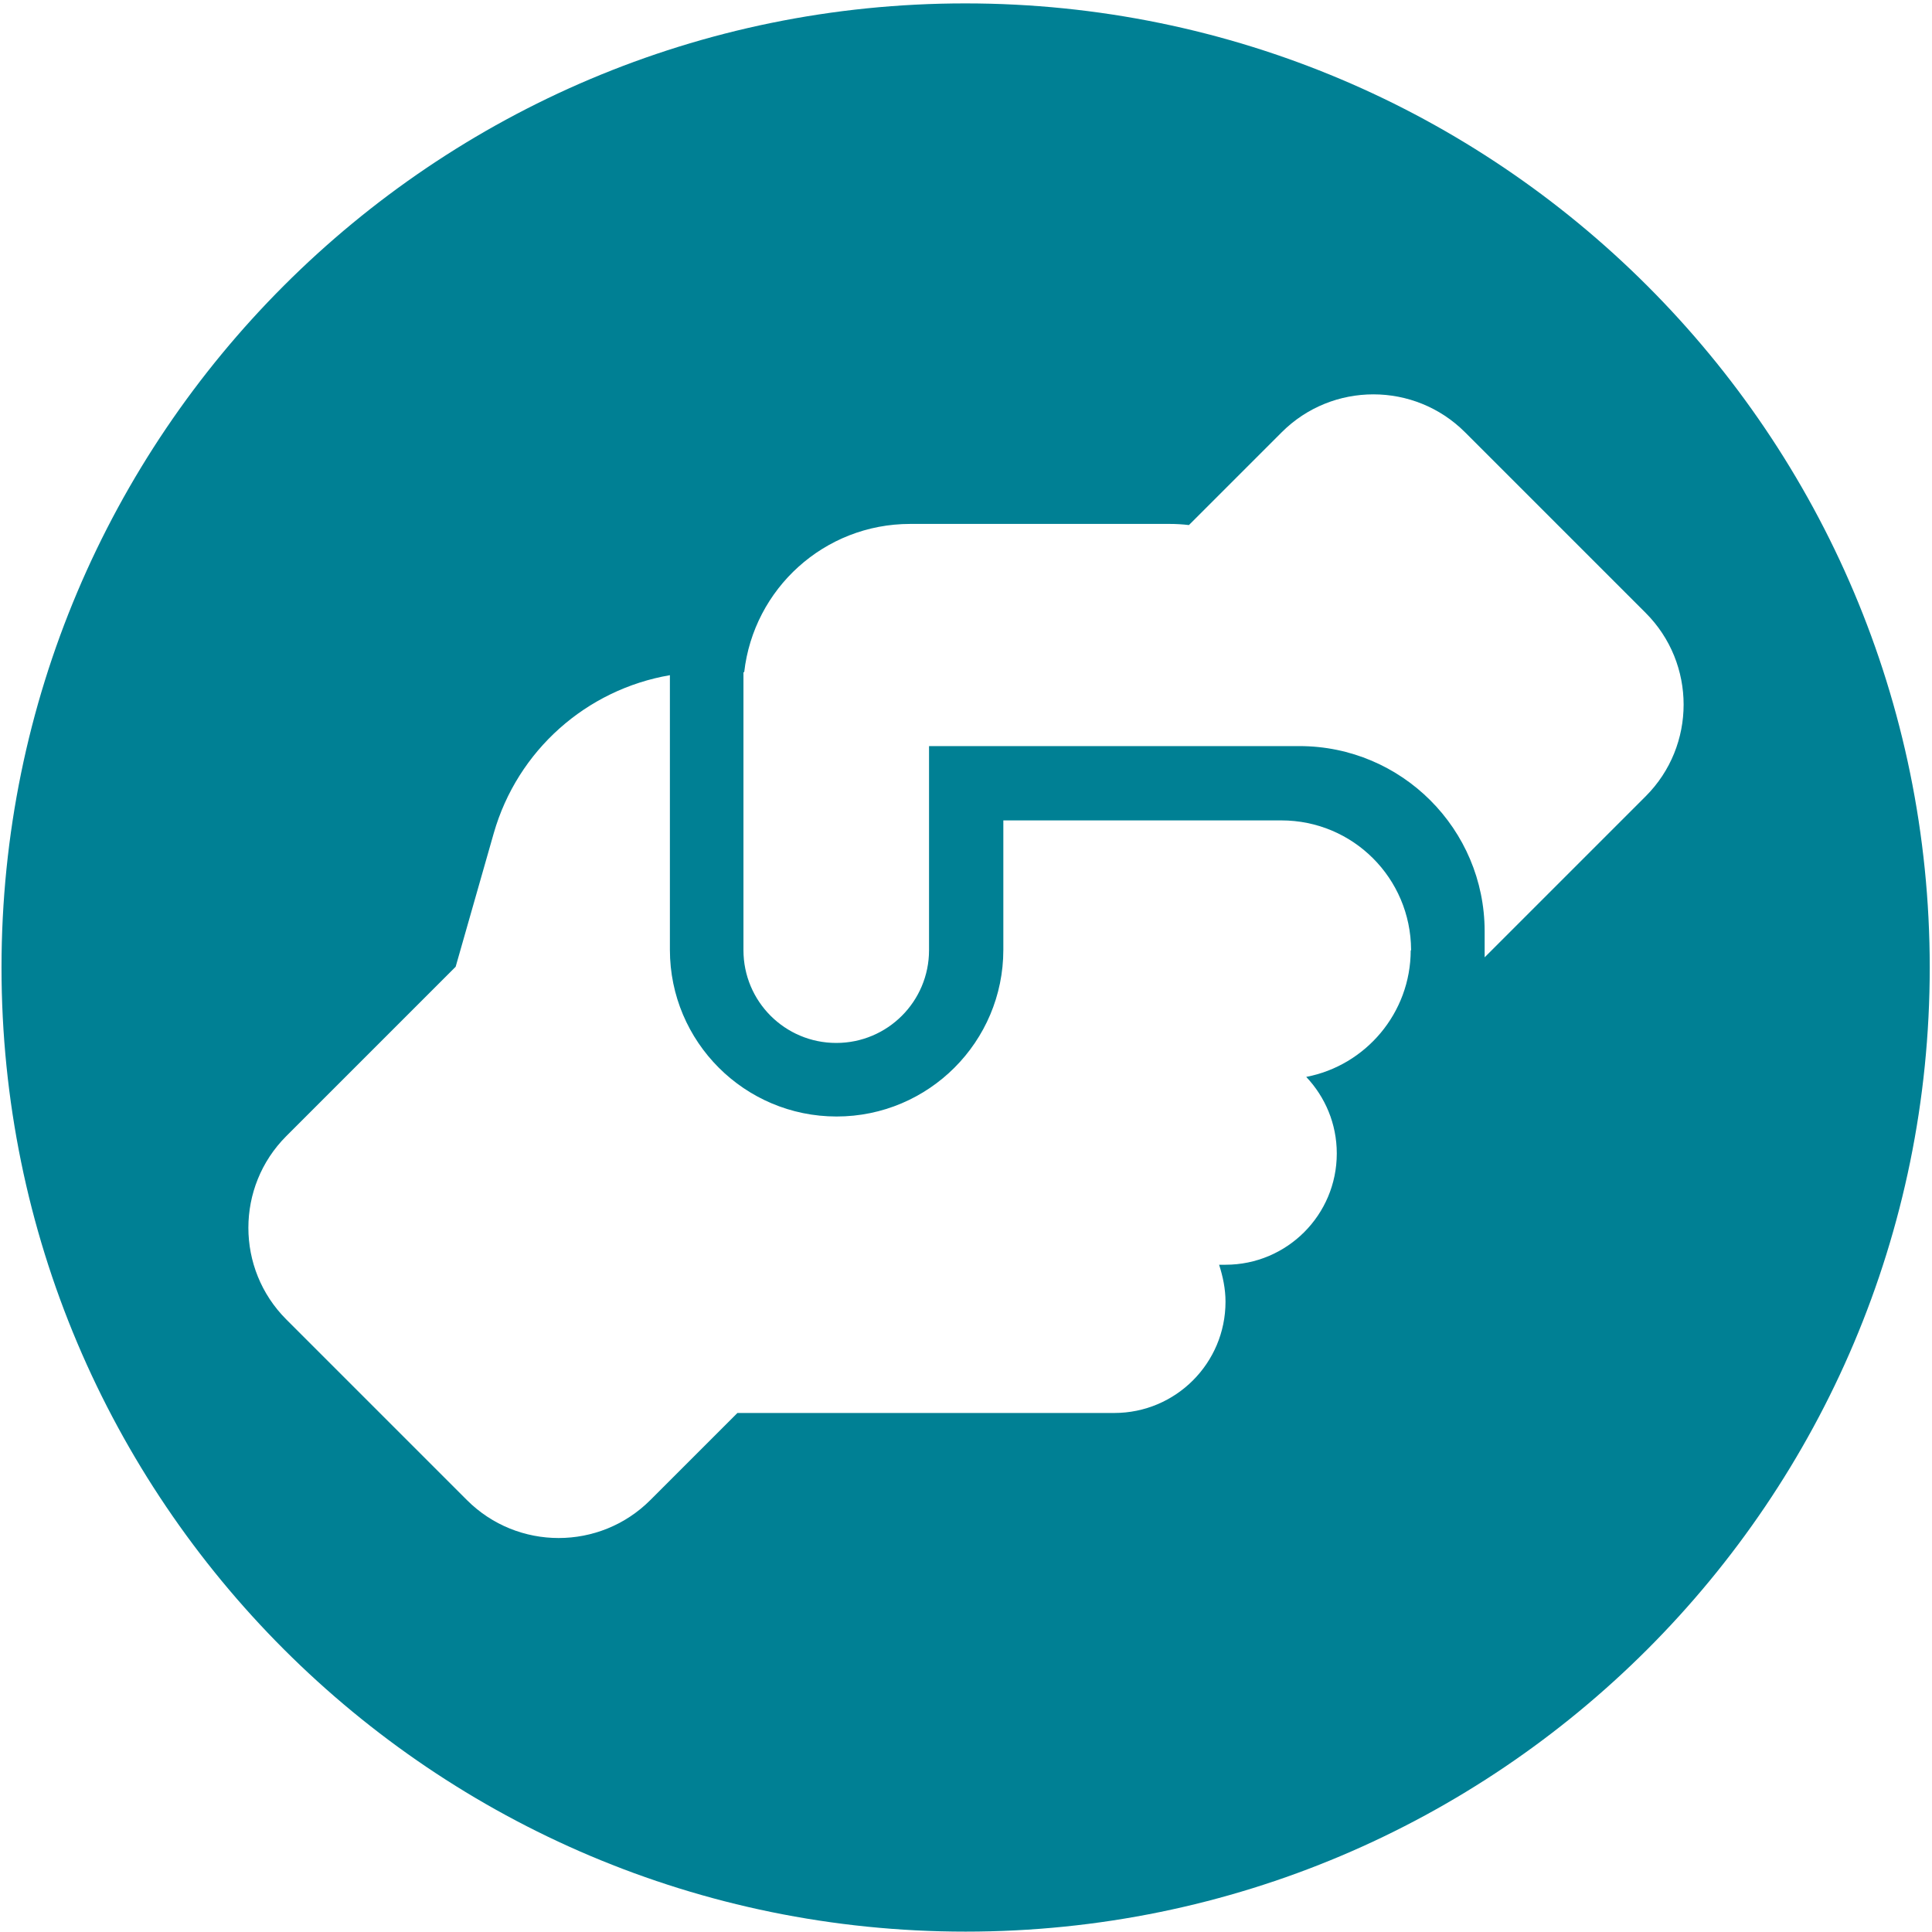<?xml version="1.0" encoding="UTF-8"?> <svg xmlns="http://www.w3.org/2000/svg" id="Layer_1" version="1.1" viewBox="0 0 512.2 512.2"><defs><style> .st0 { fill: #008094; } </style></defs><path class="st0" d="M255.9.9C114.8.9.4,115.3.4,256.5s114.4,255.6,255.6,255.6,255.6-114.4,255.6-255.6S397.1.9,255.9.9ZM374,251.9c0,16.7-12,30.6-27.7,33.6,5,5.3,8.1,12.4,8.1,20.3,0,16.3-13.2,29.5-29.5,29.5h-1.7c1,3.1,1.7,6.4,1.7,9.8,0,16.3-13.2,29.5-29.5,29.5h-98.2c-.6,0-1.1,0-1.7,0l-23.1,23.1c-13.4,13.4-35.2,13.4-48.6,0l-47.9-47.9c-13.4-13.4-13.4-35.2,0-48.6l44.9-44.9,10.1-35.4c6.3-22,24.6-38.1,46.7-41.9v72.8c0,24.4,19.8,44.2,44.2,44.2s44.2-19.8,44.2-44.2v-34.3h73.7c19,0,34.3,15.3,34.4,34.3v.2ZM436.4,211l-42.8,42.8v-6.9c0-27.1-22-49.1-49.1-49.1h-98.2v9.8h0v44.3c0,13.6-11,24.6-24.6,24.6s-24.6-11-24.6-24.6v-73.7h.2c2.5-22.1,21.2-39.3,44-39.3h68.8c1.7,0,3.4.1,5.1.3l24.6-24.6c13.4-13.4,35.2-13.4,48.6,0l47.9,47.9c13.4,13.4,13.4,35.2,0,48.6Z"></path></svg> 